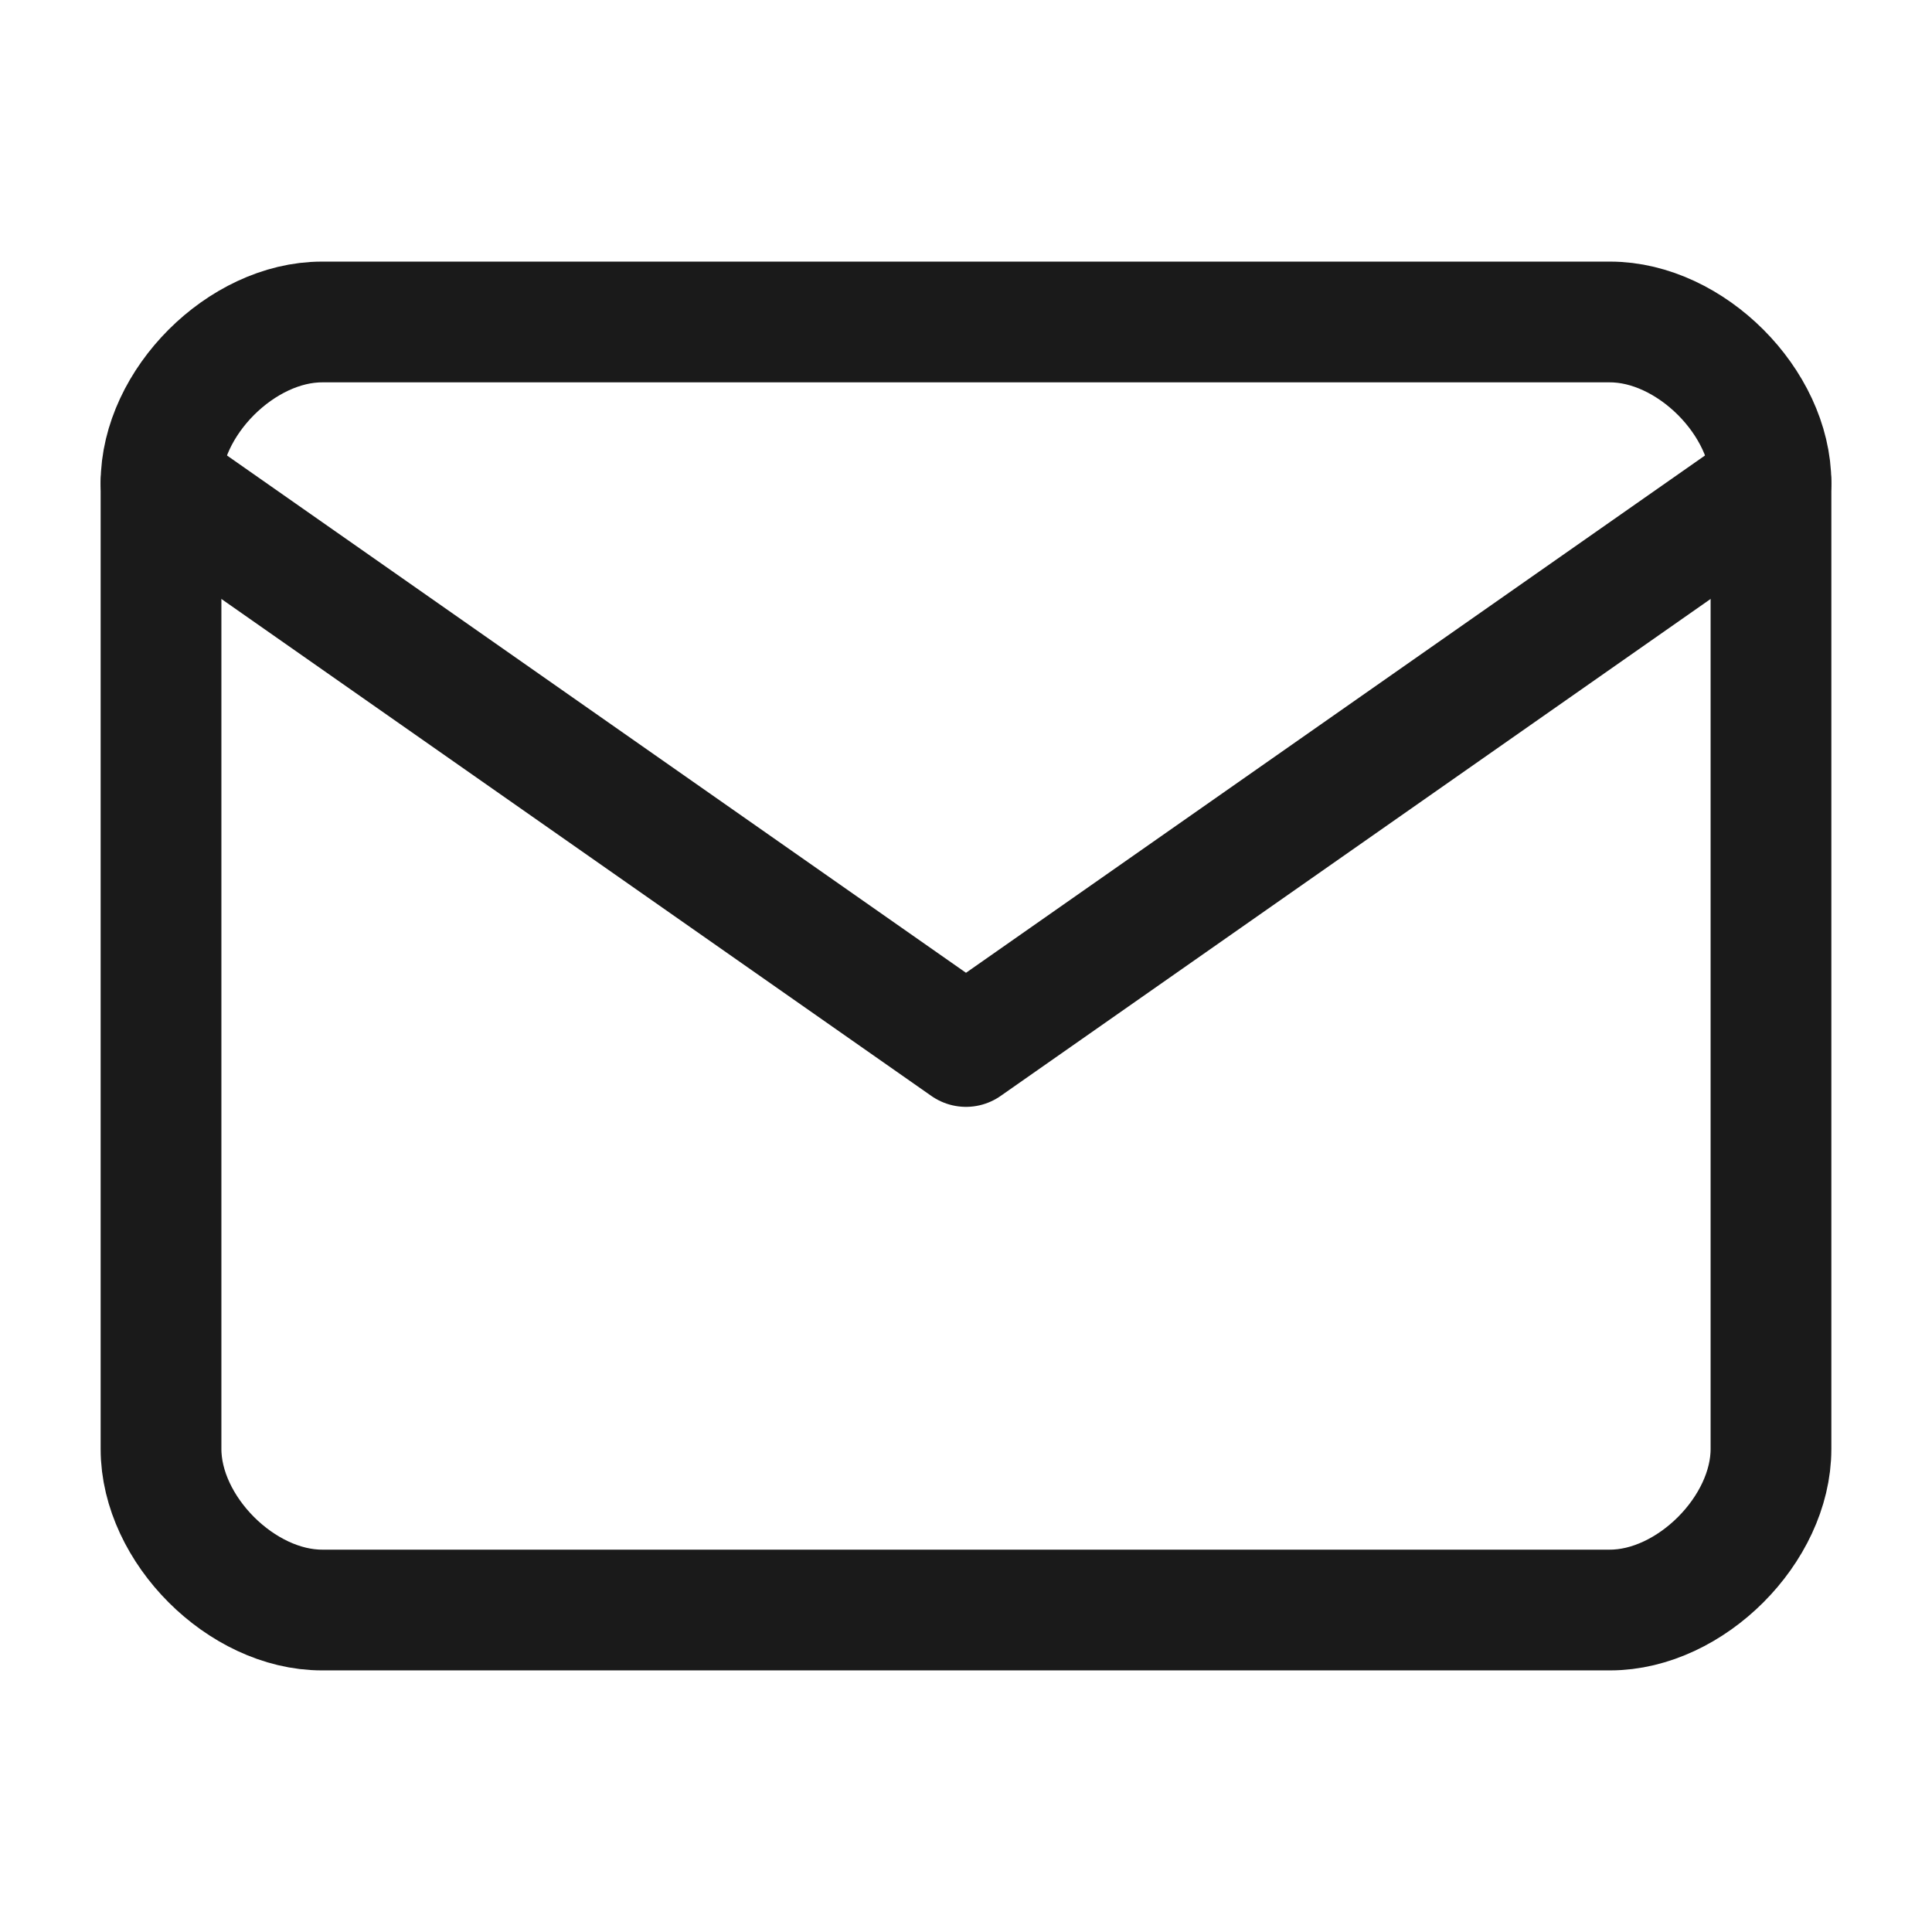 <svg width="32" height="32" viewBox="0 0 32 32" fill="none" xmlns="http://www.w3.org/2000/svg">
<path d="M5.333 5.333H26.667C28 5.333 29.333 6.667 29.333 8V24C29.333 25.333 28 26.667 26.667 26.667H5.333C4 26.667 2.667 25.333 2.667 24V8C2.667 6.667 4 5.333 5.333 5.333Z" stroke="#1A1A1A" stroke-width="2" stroke-linecap="round" stroke-linejoin="round"/>
<path d="M29.333 8L16 17.333L2.667 8" stroke="#1A1A1A" stroke-width="2" stroke-linecap="round" stroke-linejoin="round"/>
</svg>

